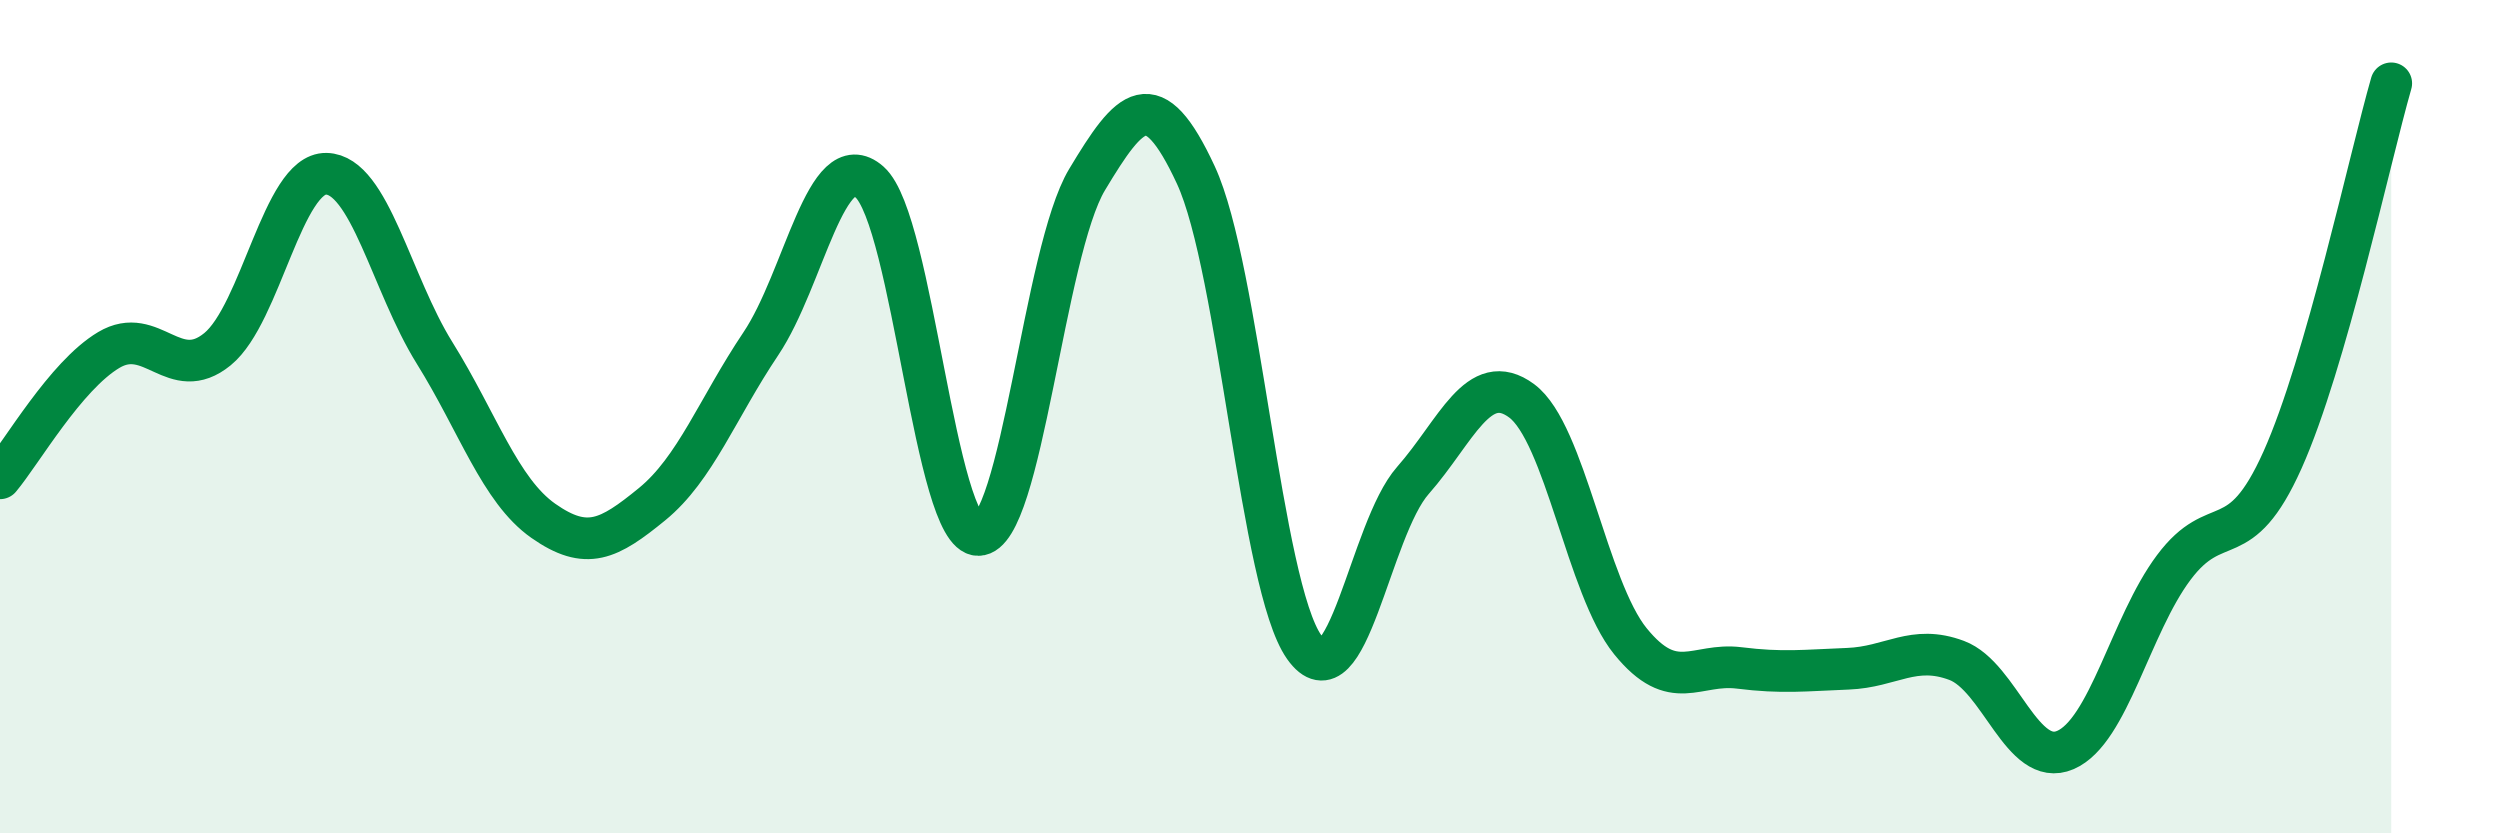 
    <svg width="60" height="20" viewBox="0 0 60 20" xmlns="http://www.w3.org/2000/svg">
      <path
        d="M 0,11.48 C 0.52,10.86 1.57,9.02 2.61,8.4 C 3.65,7.78 4.18,9.23 5.22,8.38 C 6.26,7.53 6.79,4.15 7.83,4.17 C 8.87,4.19 9.39,6.8 10.43,8.47 C 11.47,10.14 12,11.77 13.04,12.5 C 14.08,13.23 14.61,12.95 15.65,12.1 C 16.69,11.25 17.22,9.8 18.26,8.25 C 19.3,6.7 19.83,3.45 20.87,4.37 C 21.91,5.29 22.44,12.85 23.48,12.84 C 24.52,12.83 25.05,6.04 26.09,4.31 C 27.13,2.58 27.66,1.96 28.7,4.2 C 29.74,6.44 30.26,14.06 31.3,15.53 C 32.34,17 32.87,12.71 33.91,11.53 C 34.95,10.35 35.48,8.85 36.52,9.62 C 37.56,10.39 38.09,14.11 39.13,15.39 C 40.17,16.67 40.7,15.9 41.74,16.03 C 42.78,16.16 43.31,16.09 44.35,16.05 C 45.39,16.01 45.92,15.46 46.96,15.85 C 48,16.24 48.53,18.45 49.57,18 C 50.61,17.55 51.13,15.01 52.17,13.62 C 53.21,12.23 53.74,13.36 54.78,11.04 C 55.82,8.72 56.87,3.81 57.39,2L57.39 20L0 20Z"
        fill="#008740"
        opacity="0.1"
        stroke-linecap="round"
        stroke-linejoin="round"
      />
      <path
        d="M 0,11.48 C 0.52,10.86 1.57,9.02 2.61,8.4 C 3.65,7.78 4.18,9.23 5.22,8.38 C 6.26,7.53 6.79,4.15 7.83,4.17 C 8.87,4.19 9.39,6.8 10.43,8.47 C 11.47,10.14 12,11.77 13.04,12.5 C 14.08,13.23 14.61,12.95 15.65,12.1 C 16.69,11.25 17.22,9.8 18.26,8.25 C 19.3,6.7 19.83,3.45 20.87,4.37 C 21.91,5.29 22.44,12.85 23.48,12.84 C 24.52,12.83 25.05,6.04 26.09,4.31 C 27.13,2.58 27.66,1.96 28.7,4.2 C 29.74,6.44 30.26,14.06 31.3,15.53 C 32.34,17 32.87,12.71 33.91,11.53 C 34.95,10.35 35.48,8.85 36.52,9.62 C 37.56,10.39 38.09,14.11 39.13,15.39 C 40.17,16.67 40.7,15.9 41.74,16.03 C 42.78,16.16 43.31,16.09 44.35,16.05 C 45.39,16.01 45.92,15.46 46.96,15.85 C 48,16.24 48.53,18.45 49.57,18 C 50.61,17.55 51.13,15.01 52.17,13.62 C 53.21,12.23 53.74,13.36 54.78,11.04 C 55.82,8.72 56.87,3.81 57.39,2"
        stroke="#008740"
        stroke-width="1"
        fill="none"
        stroke-linecap="round"
        stroke-linejoin="round"
      />
    </svg>
  